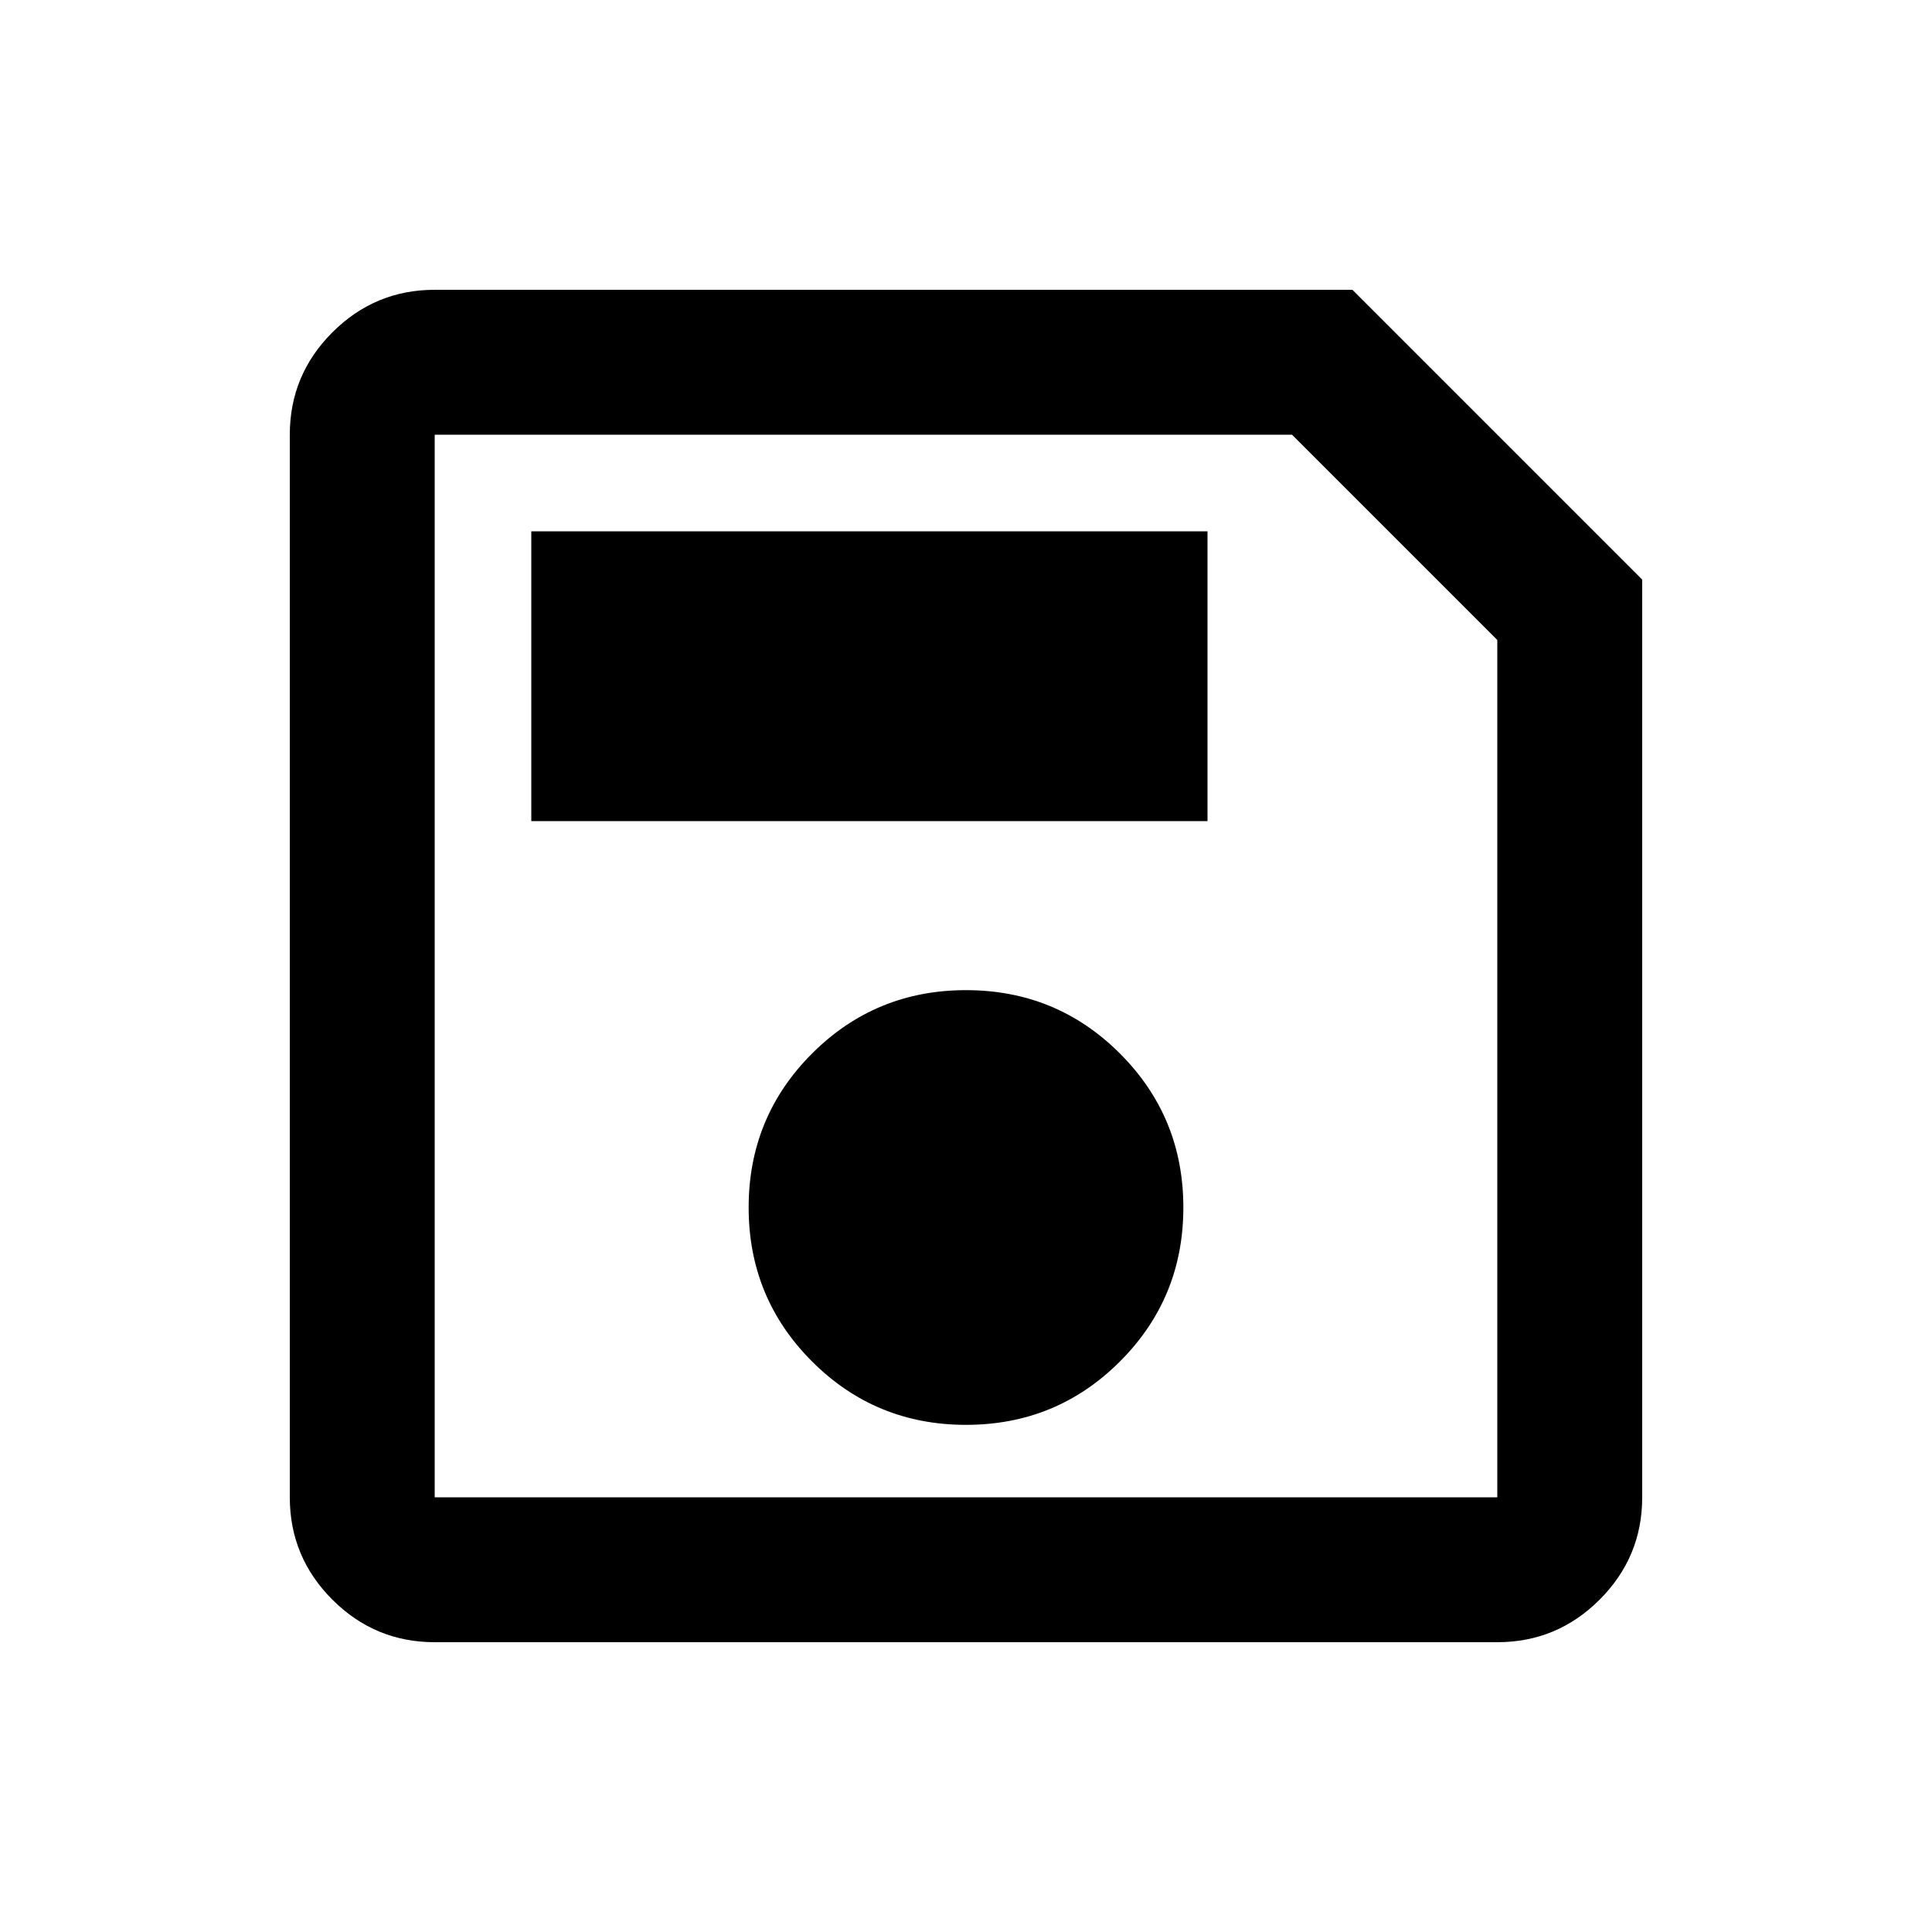 <svg xmlns="http://www.w3.org/2000/svg" height="20px" viewBox="0 -960 960 960" width="20px" fill="#000000"><path d="M816-672v456q0 29.7-21.15 50.85Q773.7-144 744-144H216q-29.7 0-50.85-21.15Q144-186.3 144-216v-528q0-29.7 21.15-50.85Q186.3-816 216-816h456l144 144Zm-72 30L642-744H216v528h528v-426ZM480-252q45 0 76.5-31.5T588-360q0-45-31.5-76.5T480-468q-45 0-76.5 31.5T372-360q0 45 31.5 76.5T480-252ZM264-552h336v-144H264v144Zm-48-77v413-528 115Z"/></svg>